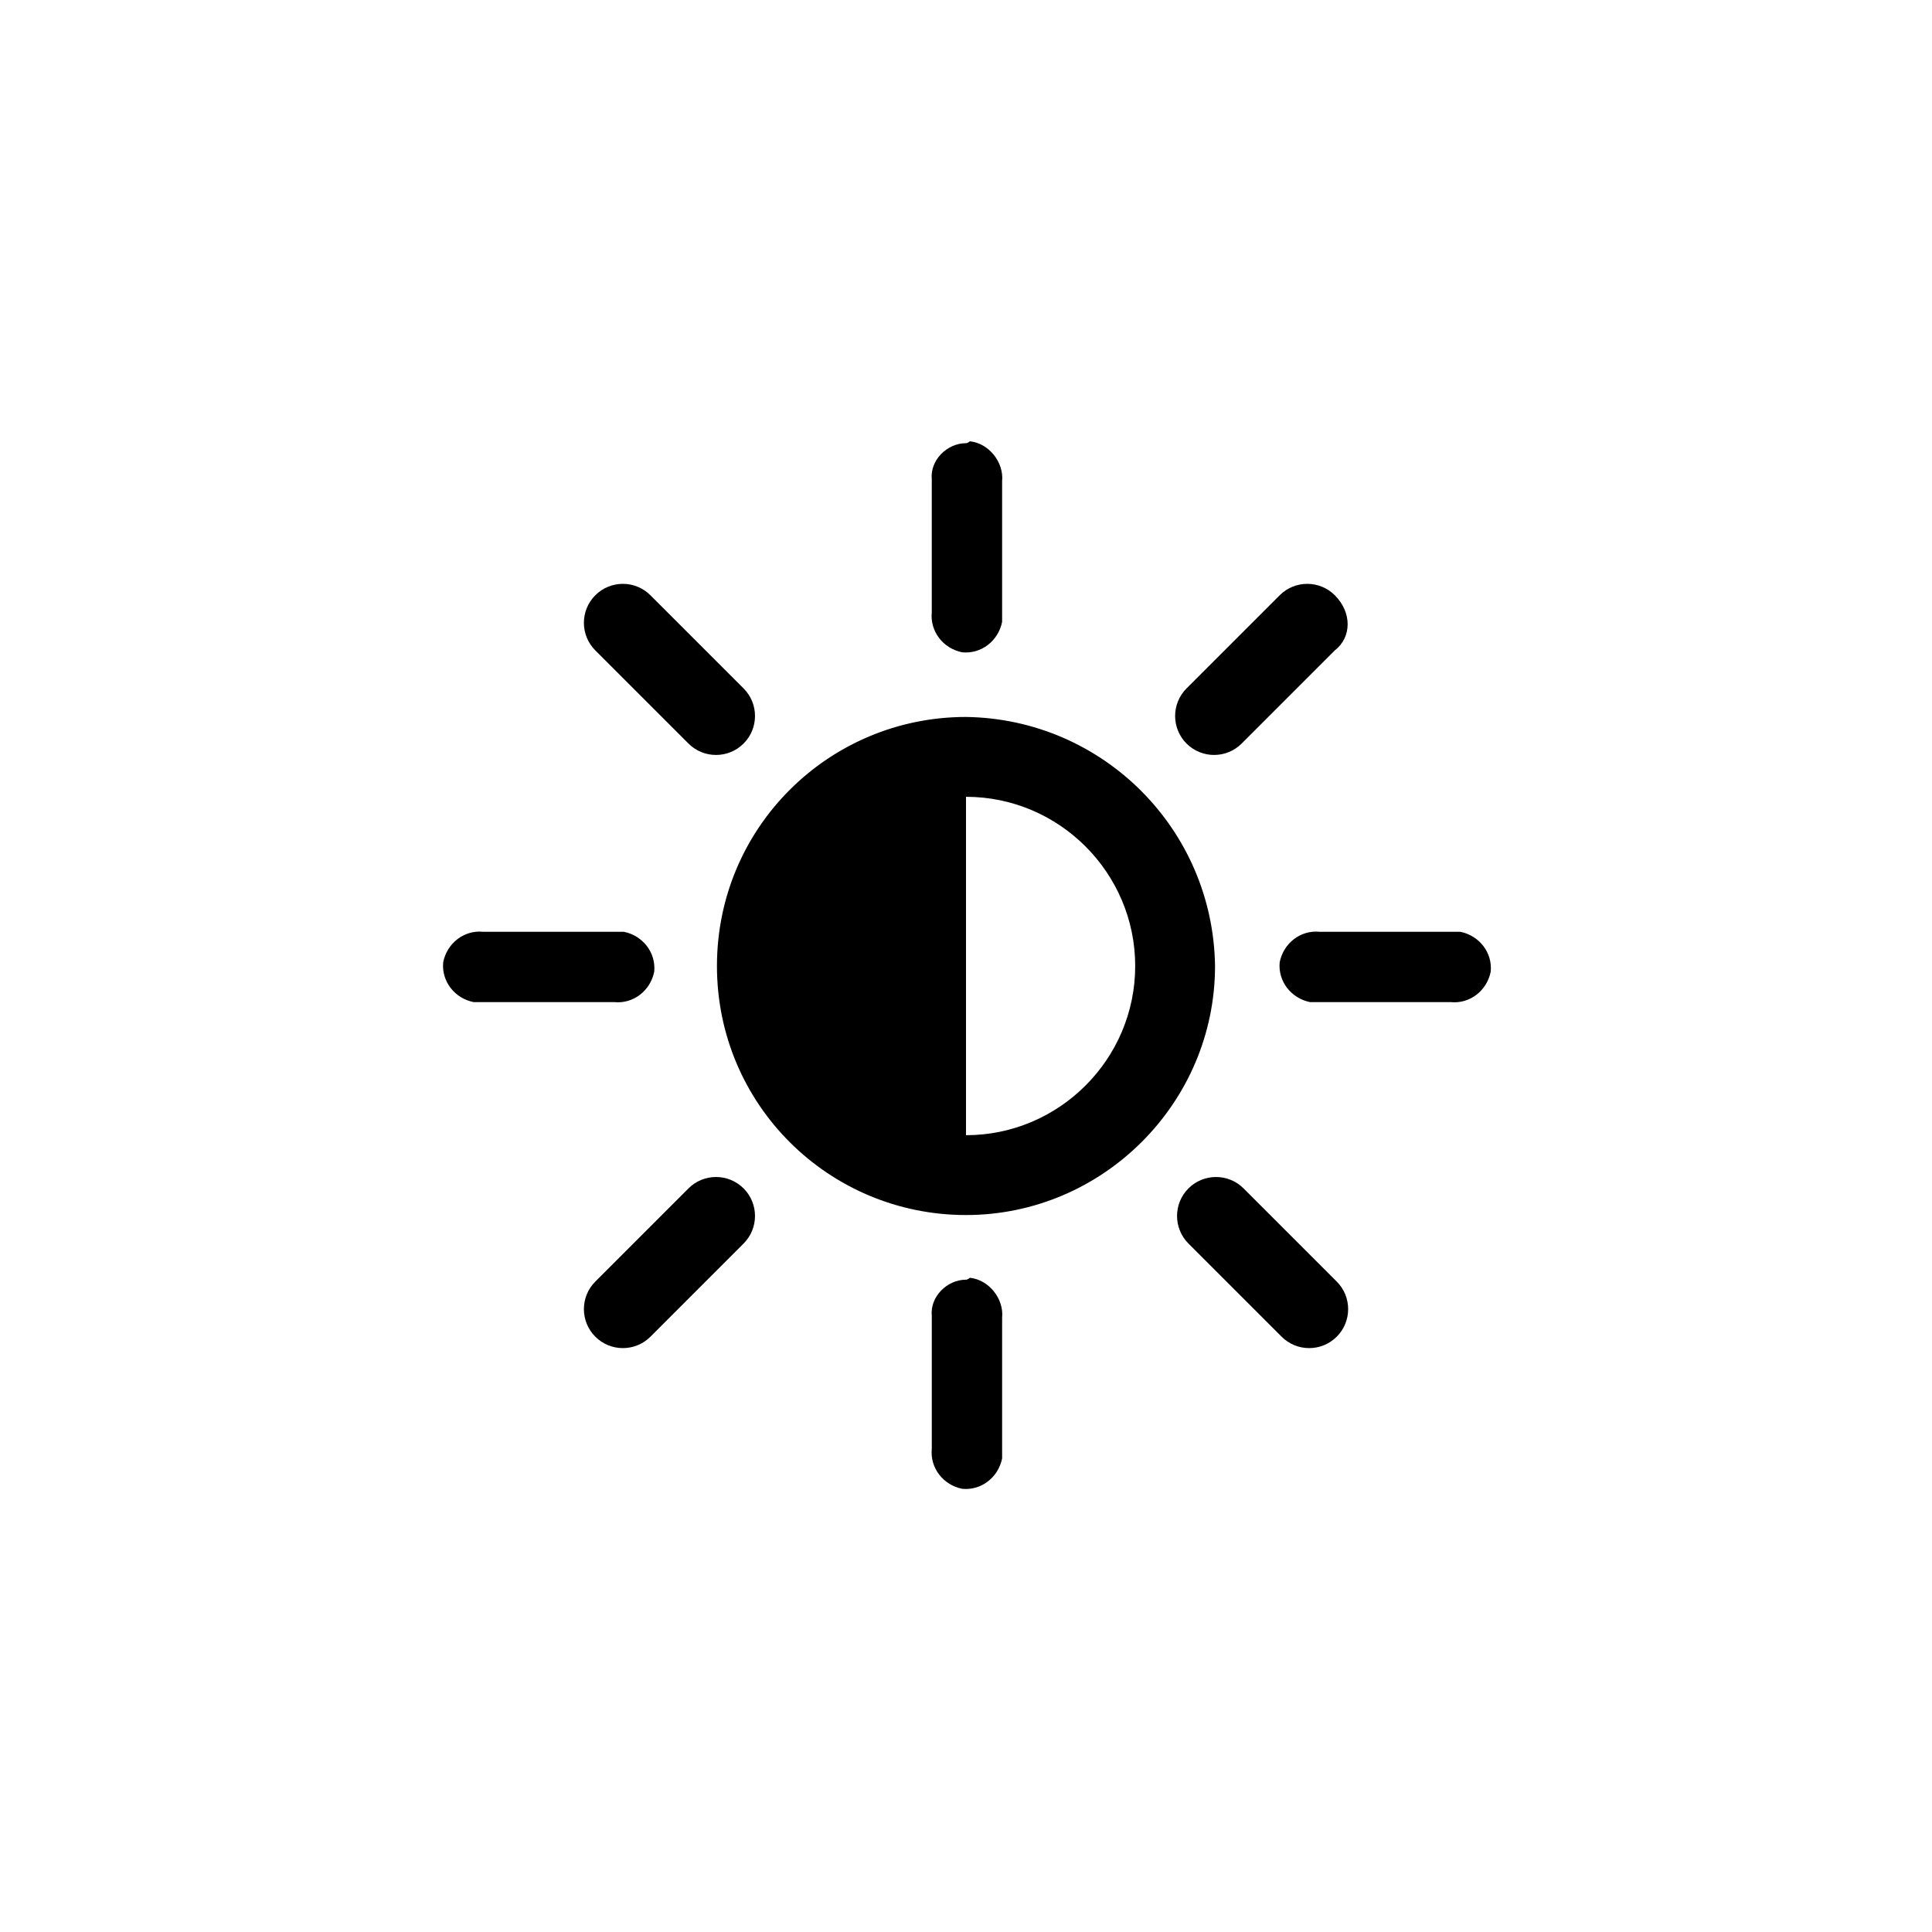 <?xml version="1.0" encoding="UTF-8"?>
<!-- The Best Svg Icon site in the world: iconSvg.co, Visit us! https://iconsvg.co -->
<svg fill="#000000" width="800px" height="800px" version="1.1" viewBox="144 144 512 512" xmlns="http://www.w3.org/2000/svg">
 <path d="m400 261.45c-5.039 0-9.574 4.535-9.07 9.574v0.504 34.762c-0.504 5.039 3.023 9.574 8.062 10.578 5.039 0.504 9.574-3.023 10.578-8.062v-2.519-34.762c0.504-5.039-3.527-10.078-8.566-10.578-0.5 0.504-1.004 0.504-1.004 0.504zm0 72.551c-36.273 0-66 29.223-66 66s29.723 65.996 66 65.996c36.273 0 65.996-29.723 65.996-65.996-0.504-36.277-29.723-65.496-65.996-66zm0 21.16c24.688 0 44.84 20.152 44.84 44.84s-20.152 44.84-44.84 44.84zm-127.97 35.77c-5.039-0.504-9.574 3.023-10.578 8.062-0.504 5.039 3.023 9.574 8.062 10.578h2.519 34.762c5.039 0.504 9.574-3.023 10.578-8.062 0.504-5.039-3.023-9.574-8.062-10.578h-2.519zm221.68 0c-5.039-0.504-9.574 3.023-10.578 8.062-0.504 5.039 3.023 9.574 8.062 10.578h2.519 34.762c5.039 0.504 9.574-3.023 10.578-8.062 0.504-5.039-3.023-9.574-8.062-10.578h-2.519zm-93.707 92.199c-5.039 0-9.574 4.535-9.07 9.574v0.504 34.762c-0.504 5.039 3.023 9.574 8.062 10.578 5.039 0.504 9.574-3.023 10.578-8.062v-2.519-34.762c0.504-5.039-3.527-10.078-8.566-10.578-0.5 0.504-1.004 0.504-1.004 0.504zm97.738-181.38c-4.031-4.031-10.578-4.031-14.609 0l-24.688 24.688c-4.031 4.031-4.031 10.578 0 14.609s10.578 4.031 14.609 0l24.688-24.688c4.535-3.523 4.535-10.074 0-14.609 0.504 0.504 0.504 0.504 0 0zm-181.37 0c-4.031-4.031-10.578-4.031-14.609 0s-4.031 10.578 0 14.609l24.688 24.688c4.031 4.031 10.578 4.031 14.609 0s4.031-10.578 0-14.609zm157.19 157.19c-4.031-4.031-10.578-4.031-14.609 0s-4.031 10.578 0 14.609l24.688 24.688c4.031 4.031 10.578 4.031 14.609 0s4.031-10.578 0-14.609zm-132.5 0c-4.031-4.031-10.578-4.031-14.609 0l-24.688 24.688c-4.031 4.031-4.031 10.578 0 14.609s10.578 4.031 14.609 0l24.688-24.688c4.027-4.031 4.027-10.578 0-14.609z"/>
</svg>